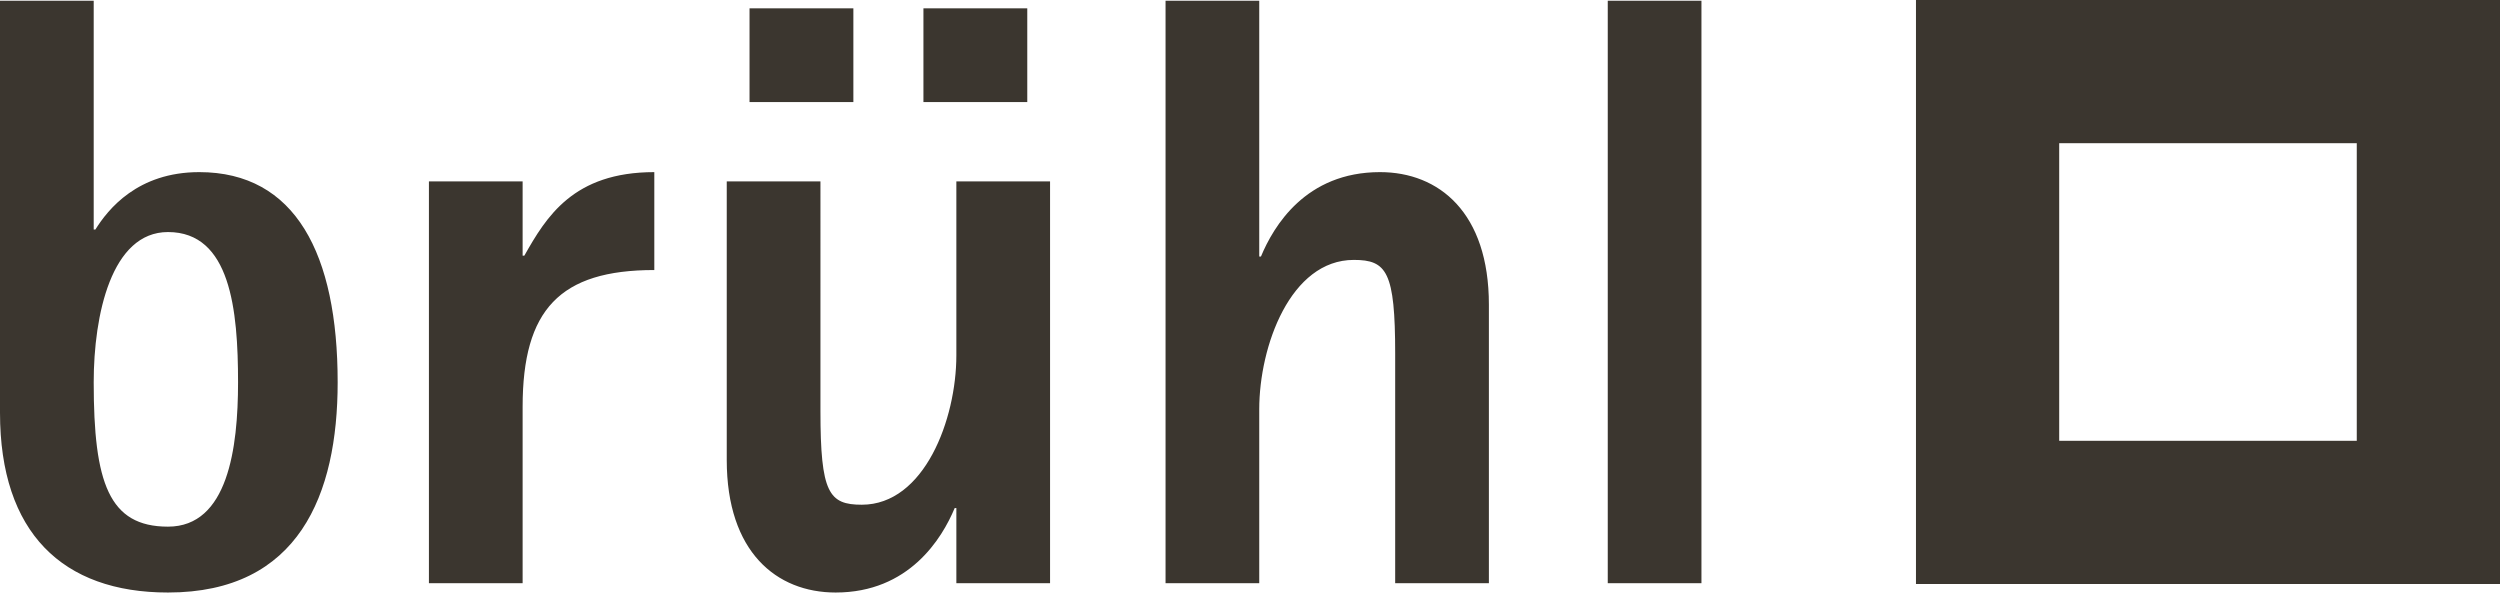 <?xml version="1.0" encoding="UTF-8"?>
<svg xmlns="http://www.w3.org/2000/svg" version="1.2" viewBox="0 0 207.917 49.278">
  <!-- Generator: Adobe Illustrator 28.6.0, SVG Export Plug-In . SVG Version: 1.2.0 Build 709)  -->
  <g>
    <g id="Ebene_1">
      <path d="M7.793.063H0v34.26c0,9.969,5.196,14.955,13.971,14.955,10.882,0,14.111-8.145,14.111-17.482,0-10.671-3.51-17.481-11.513-17.481-5.126,0-7.583,3.089-8.636,4.773h-.14V.063ZM7.793,31.796c0-5.617,1.474-12.497,6.178-12.497,5.195,0,5.827,6.459,5.827,12.497,0,5.476-.843,12.004-5.827,12.004-4.914,0-6.178-3.65-6.178-12.004M35.672,15.087h7.793v6.178h.141c1.825-3.229,4.071-6.95,10.811-6.95v8.143c-7.862,0-10.952,3.3-10.952,11.374v14.673h-7.793V15.087ZM62.336,8.488h8.636V.695h-8.636v7.793ZM76.799,8.488h8.636V.695h-8.636v7.793ZM79.537,48.505h7.793V15.087h-7.793v14.462c0,5.336-2.668,12.427-7.863,12.427-2.738,0-3.44-.984-3.44-7.793V15.087h-7.793v23.168c0,7.653,4.142,11.023,9.057,11.023,6.108,0,8.846-4.494,9.899-7.021h.14v6.248ZM96.935.063h7.792v21.272h.142c1.053-2.528,3.721-7.02,9.9-7.02,4.914,0,9.057,3.369,9.057,11.022v23.168h-7.794v-19.096c0-6.81-.701-7.793-3.44-7.793-5.266,0-7.865,7.162-7.865,12.426v14.463h-7.792V.063ZM133.712.063h7.792v48.442h-7.792V.063ZM207.917,48.571h-48.572V0h48.572v48.571ZM171.257,36.66h24.748V11.912h-24.748v24.748Z" fill="#3b362f"></path>
    </g>
  </g>
</svg>
